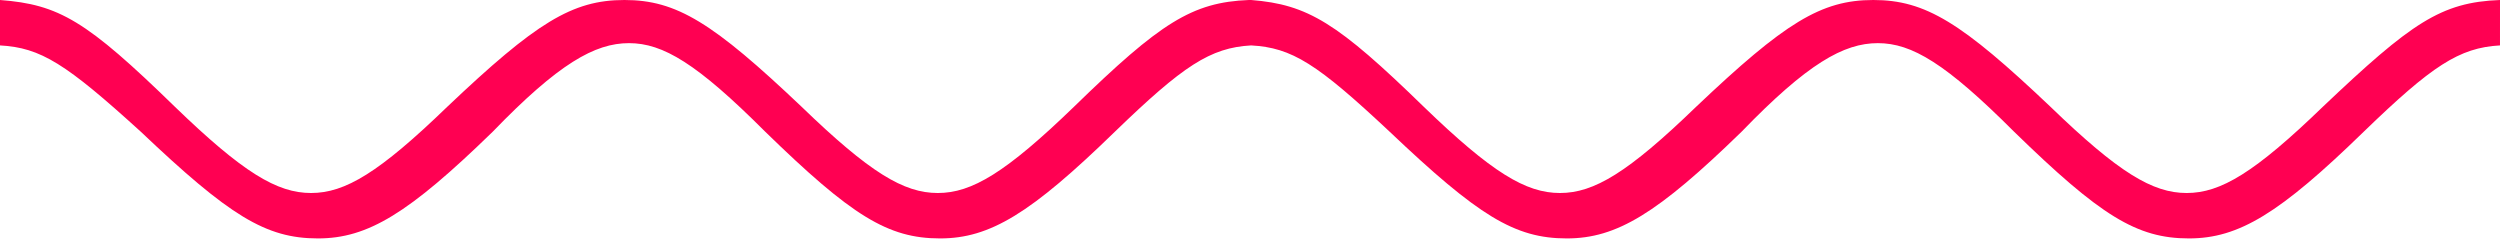 <?xml version="1.0" encoding="utf-8"?>
<!-- Generator: Adobe Illustrator 24.2.1, SVG Export Plug-In . SVG Version: 6.00 Build 0)  -->
<svg version="1.1" id="Layer_1" xmlns="http://www.w3.org/2000/svg" xmlns:xlink="http://www.w3.org/1999/xlink" x="0px" y="0px"
	 viewBox="0 0 110.1 11" style="enable-background:new 0 0 110.1 11;" xml:space="preserve">
<style type="text/css">
	.st0{fill:#FF0052;}
</style>
<path class="st0" d="M102.3,4.7c-3,2.9-4.5,3.8-6,3.8s-3-0.9-6-3.8C86.4,1,84.8,0,82.5,0s-3.9,1-7.8,4.7c-3,2.9-4.5,3.8-6,3.8
	s-3-0.9-6-3.8C58.9,1,57.6,0.2,55.1,0v0c0,0,0,0-0.1,0c0,0,0,0,0,0v0c-2.5,0.1-3.9,1-7.7,4.7c-3,2.9-4.5,3.8-6,3.8s-3-0.9-6-3.8
	C31.4,1,29.8,0,27.5,0s-3.9,1-7.8,4.7c-3,2.9-4.5,3.8-6,3.8s-3-0.9-6-3.8C3.8,0.9,2.6,0.2,0,0v2c1.8,0.1,2.9,0.8,6.2,3.8
	c3.9,3.7,5.5,4.7,7.8,4.7c2.2,0,4-1.1,7.7-4.7c2.9-3,4.5-3.9,6-3.9s3,0.9,6,3.9c3.8,3.7,5.4,4.7,7.7,4.7c2.2,0,4-1.1,7.7-4.7
	c3-2.9,4.2-3.7,6-3.8c1.8,0.1,2.9,0.8,6.1,3.8c3.9,3.7,5.5,4.7,7.8,4.7c2.2,0,4-1.1,7.7-4.7c2.9-3,4.5-3.9,6-3.9s3,0.9,6,3.9
	c3.8,3.7,5.4,4.7,7.7,4.7c2.2,0,4-1.1,7.7-4.7c3-2.9,4.2-3.7,6-3.8V0C107.5,0.1,106.2,1,102.3,4.7z"/>
</svg>
